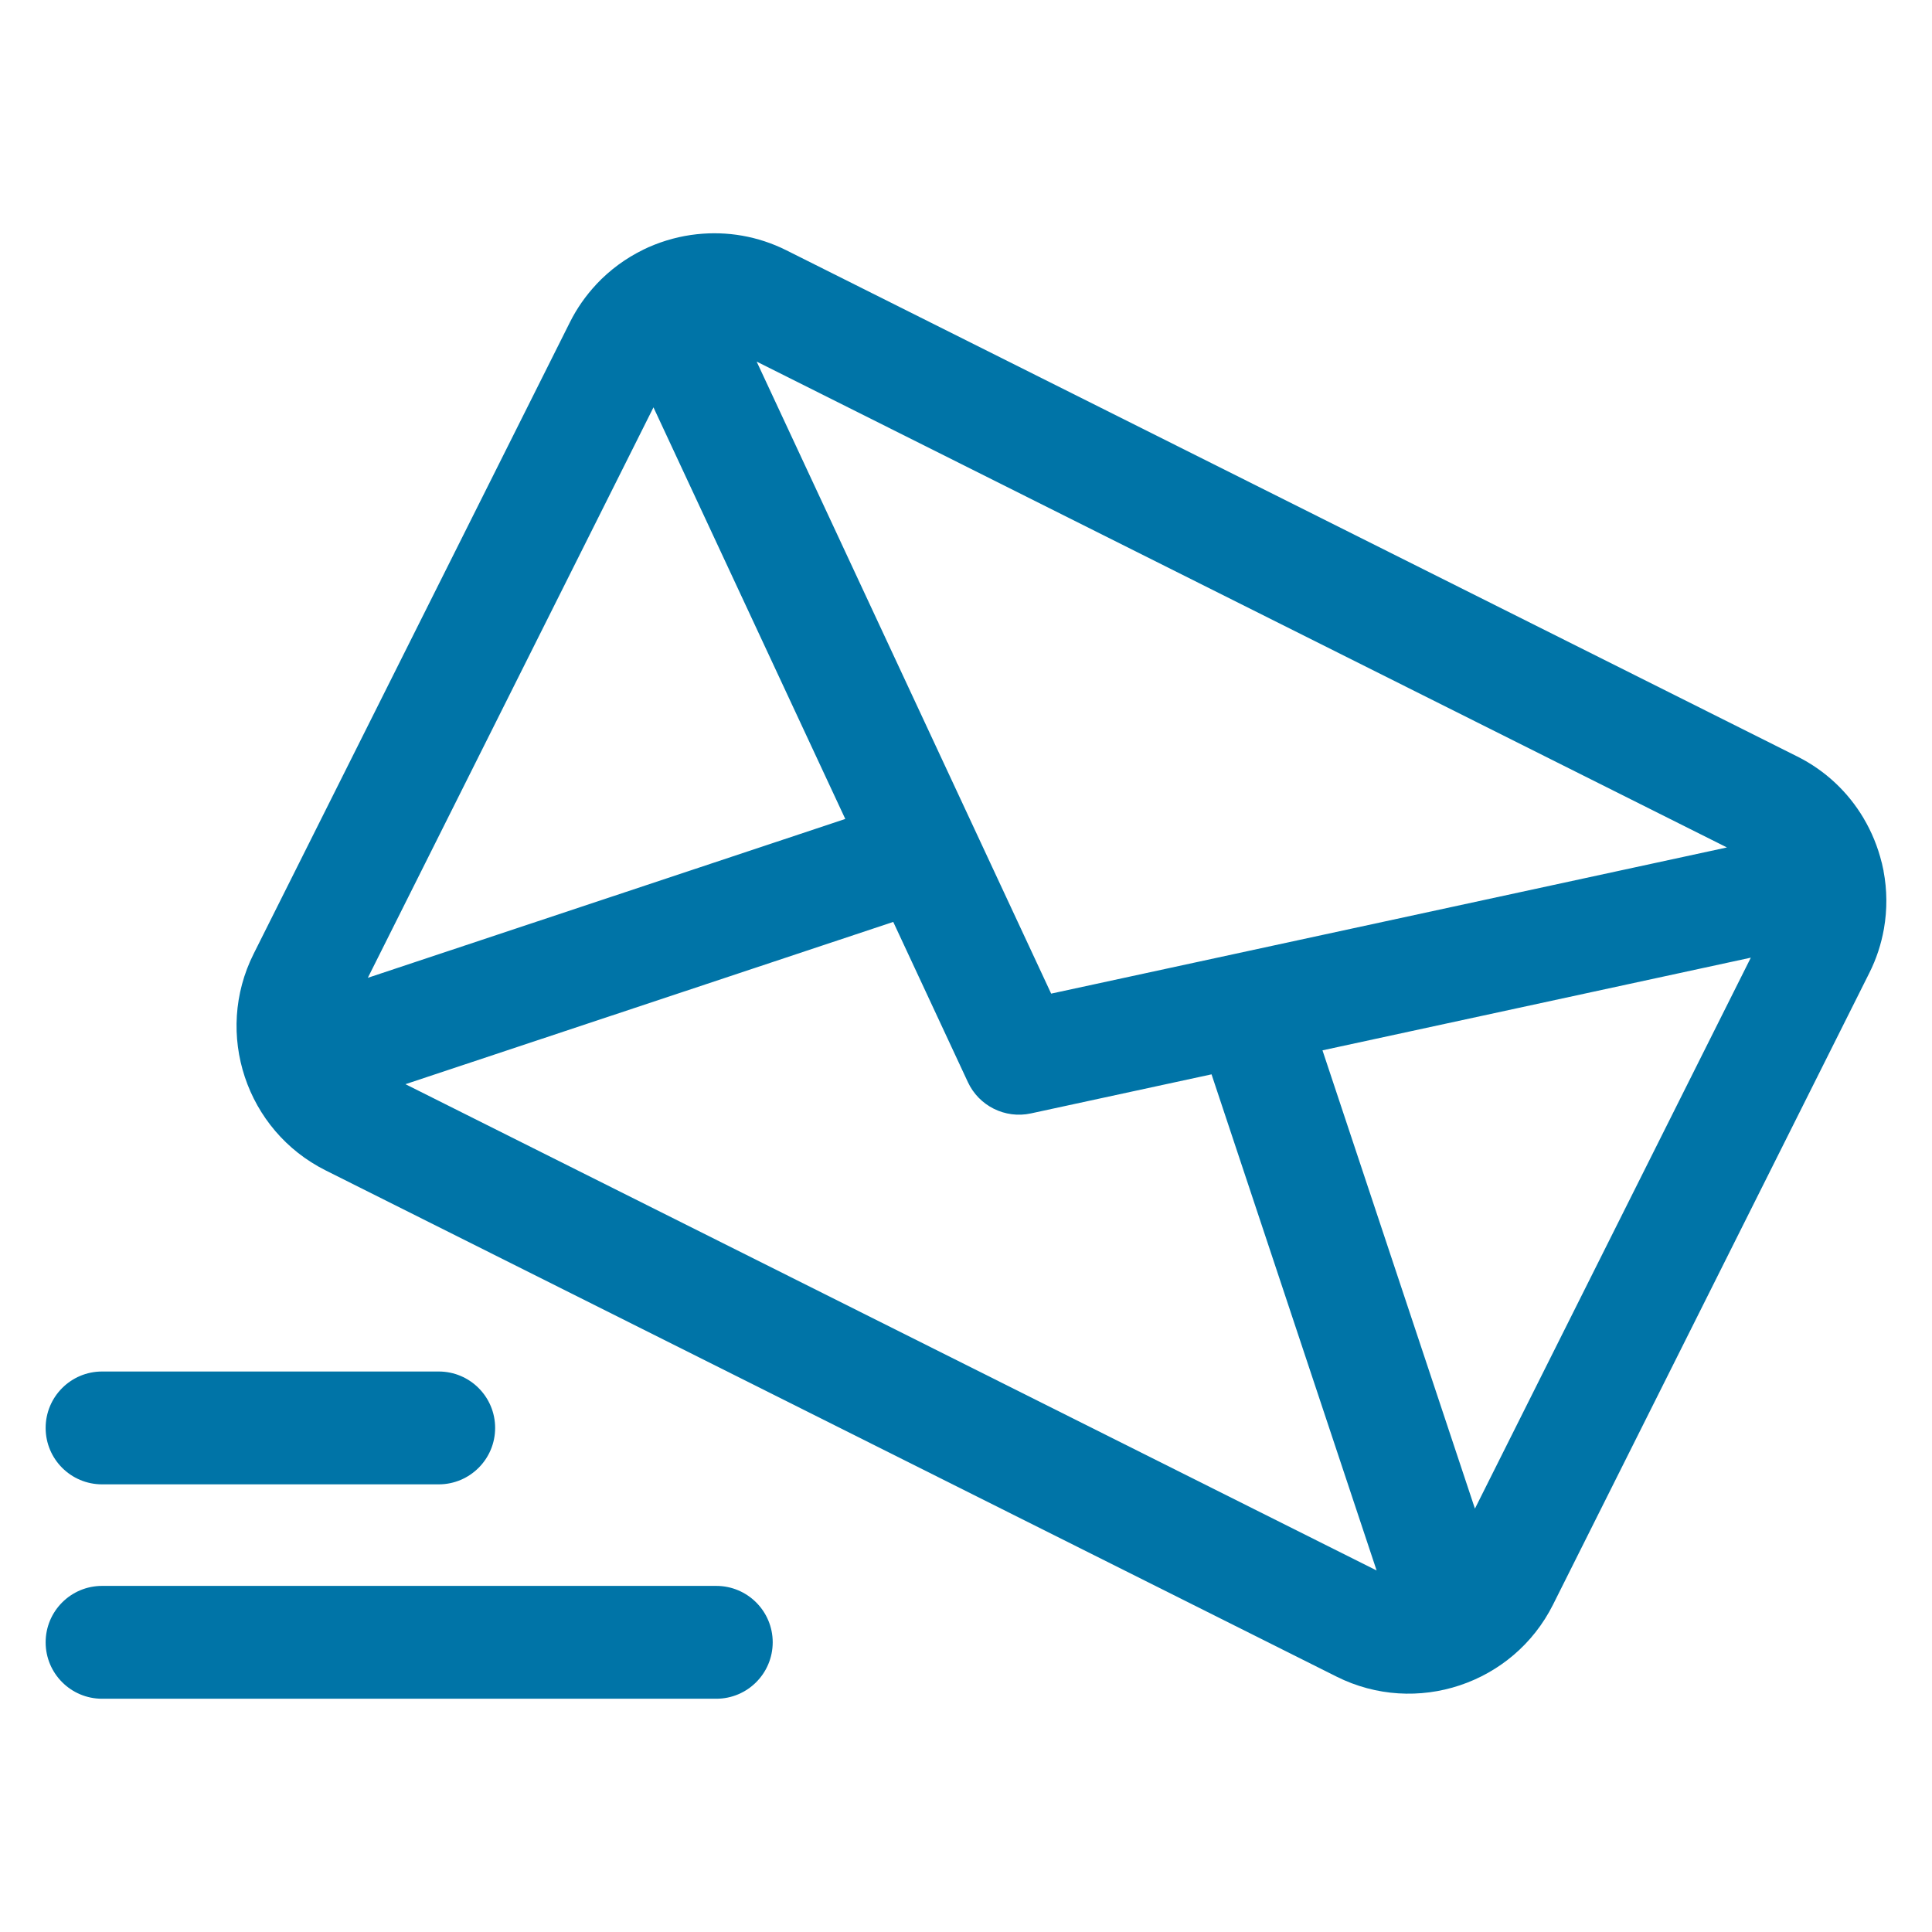 <svg height='100px' width='100px'  fill="#0074a7" xmlns="http://www.w3.org/2000/svg" xmlns:xlink="http://www.w3.org/1999/xlink" version="1.1" x="0px" y="0px" viewBox="0 0 64 64" enable-background="new 0 0 64 64" xml:space="preserve"><g><g><g><path d="M14.533,49.171H3.381c-1.032,0-1.869-0.837-1.869-1.869s0.837-1.869,1.869-1.869h11.152c1.032,0,1.869,0.837,1.869,1.869     S15.565,49.171,14.533,49.171z"></path></g><path d="M62.407,30.771l0.001,0v-0.003l0-0.003c0.112-0.64,0.105-1.286-0.013-1.91l0-0.005l0-0.003l-0.003-0.017l-0.003-0.011    l-0.02-0.092c-0.008-0.04-0.017-0.079-0.026-0.119l-0.002-0.009l-0.003-0.015l-0.001-0.004l-0.001-0.002l-0.003-0.006    c-0.127-0.516-0.329-1.012-0.602-1.471l-0.002-0.006l-0.001,0c-0.504-0.846-1.246-1.563-2.19-2.035L26.049,8.291    c-0.947-0.474-1.97-0.638-2.953-0.533l0-0.001l-0.004,0.001c-0.551,0.059-1.09,0.203-1.596,0.426l-0.005,0.001L21.332,8.26    l-0.007,0.003l-0.011,0.005l-0.001,0.001l-0.003,0.002c-0.578,0.282-1.108,0.669-1.559,1.15l0,0L19.75,9.422l0.001,0.001    c-0.342,0.366-0.638,0.784-0.873,1.254L8.401,31.599c-1.32,2.635-0.249,5.853,2.386,7.172L44.275,55.54    c2.635,1.32,5.853,0.249,7.172-2.386l10.476-20.922C62.161,31.759,62.319,31.267,62.407,30.771z M57.998,31.724l-9.139,18.251    l-5.05-15.181L57.998,31.724z M32.062,35.846c0.184,0.395,0.49,0.698,0.857,0.882c0.37,0.185,0.804,0.249,1.232,0.155l5.983-1.294    l5.468,16.435L13.431,35.915L29.59,30.54L32.062,35.846z M57.207,28.073l-22.386,4.842l-9.756-20.937L57.207,28.073z     M28.001,27.129l-15.816,5.262l9.462-18.897L28.001,27.129z"></path></g><g><path d="M23.727,56.273H3.381c-1.032,0-1.869-0.837-1.869-1.869c0-1.032,0.837-1.869,1.869-1.869h20.347    c1.032,0,1.869,0.837,1.869,1.869C25.596,55.436,24.76,56.273,23.727,56.273z"></path></g></g></svg>